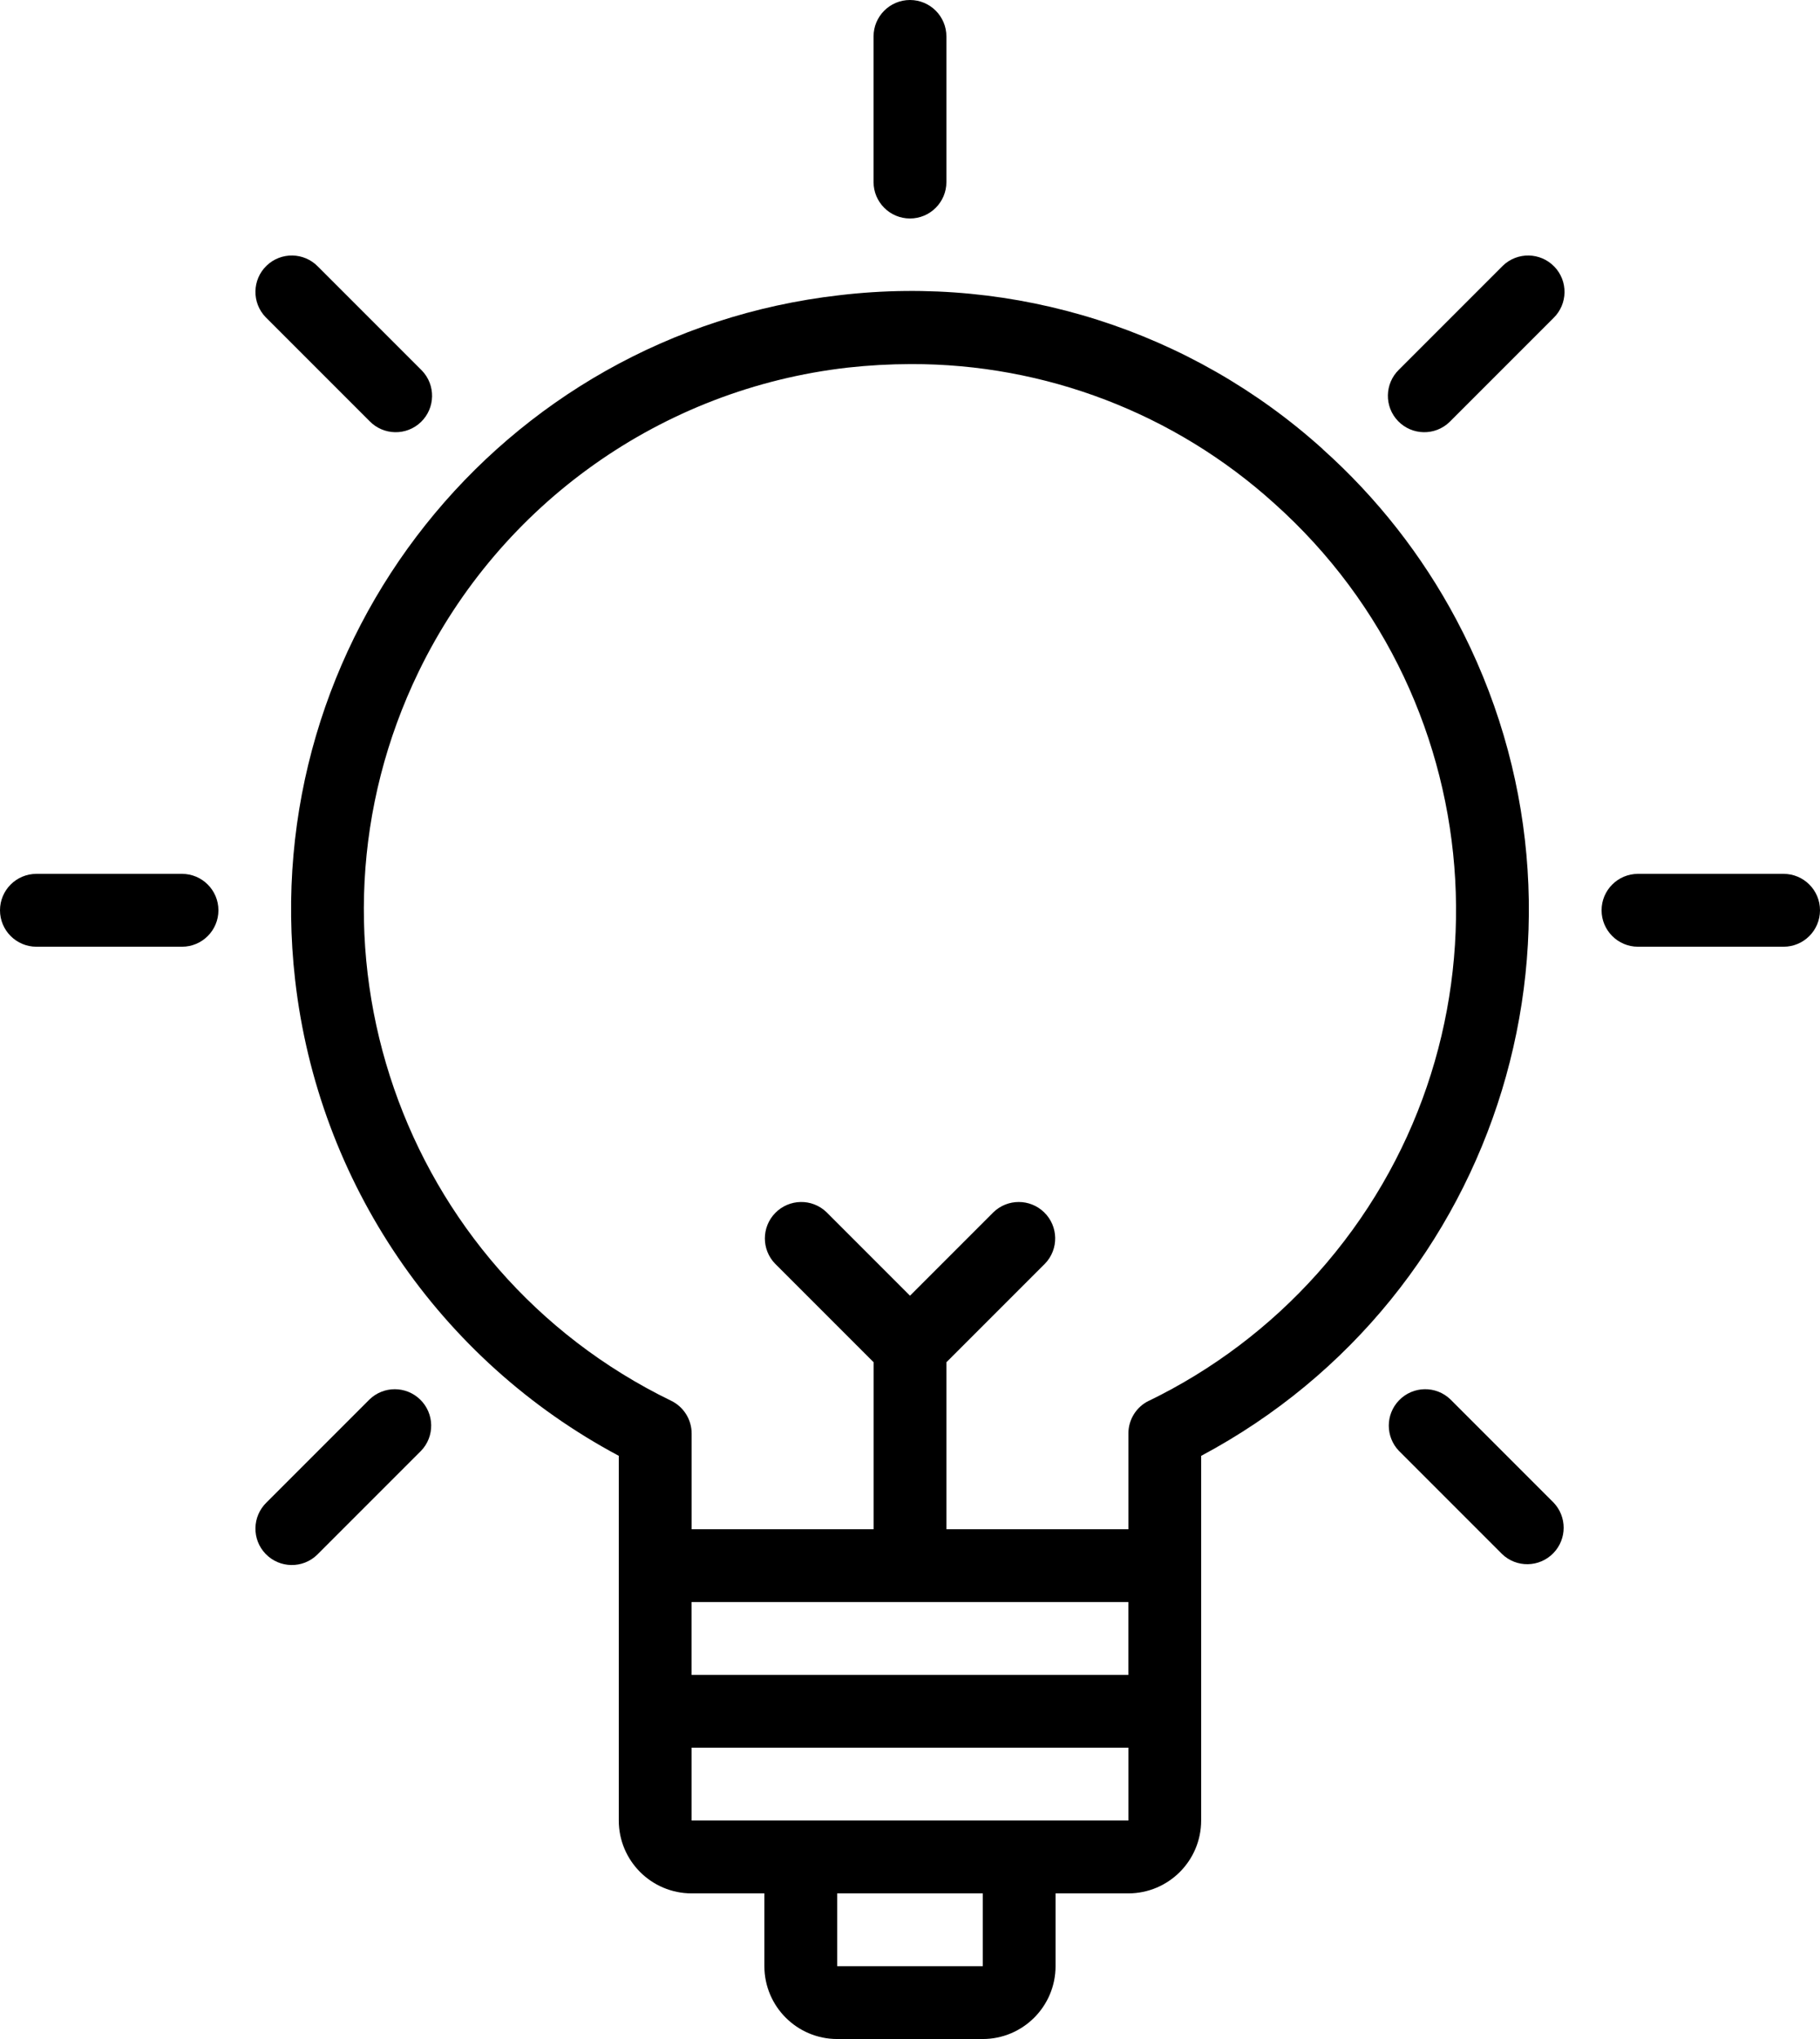 <?xml version="1.0" encoding="UTF-8"?><svg id="uuid-4e77b18e-c9b5-47b7-96b9-ad3198d28a0f" xmlns="http://www.w3.org/2000/svg" width="80" height="89.599" viewBox="0 0 80 89.599"><g id="uuid-7b2bf955-0836-462f-a88d-6fffd2db9a6a"><path d="M58.135,19.728c-5.776-5.207-13.516-7.67-21.238-6.755-14.915,1.703-25.627,15.176-23.924,30.093,1.014,8.884,6.333,16.702,14.226,20.907v16.028c.002,1.767,1.434,3.198,3.2,3.2h3.2v3.2c.002,1.767,1.434,3.198,3.2,3.2h6.399c1.767-.002,3.198-1.434,3.2-3.2v-3.2h3.2c1.767-.002,3.198-1.434,3.2-3.2v-16.026c13.247-7.056,18.264-23.513,11.21-36.758-1.502-2.821-3.491-5.356-5.875-7.486l.004-.002ZM49.598,70.399v3.2h-19.2v-3.2h19.2ZM43.202,86.4h-6.403v-3.2h6.401v3.2h.002ZM44.8,79.998h-14.4v-3.2h19.2v3.2h-4.801ZM50.498,61.555c-.55.267-.899.826-.898,1.438v4.207h-8v-7.337l4.332-4.332c.615-.635.597-1.648-.04-2.262-.62-.599-1.603-.599-2.224,0l-3.668,3.668-3.668-3.668c-.635-.615-1.648-.596-2.262.04-.599.62-.599,1.603,0,2.222l4.332,4.332v7.337h-8v-4.207c0-.611-.349-1.17-.898-1.438-11.915-5.787-16.882-20.136-11.096-32.051,3.585-7.38,10.693-12.417,18.844-13.349.924-.102,1.853-.154,2.783-.156,5.898-.017,11.591,2.162,15.969,6.115,9.872,8.823,10.723,23.98,1.899,33.853-2.08,2.326-4.594,4.226-7.401,5.589h-.004Z"/><path d="M39.999,9.601c.884,0,1.601-.717,1.601-1.601V1.601c0-.884-.717-1.601-1.601-1.601s-1.601.717-1.601,1.601v6.399c0,.884.717,1.601,1.601,1.601h0Z"/><path d="M16.242,18.504c.615.635,1.627.653,2.262.04s.653-1.627.04-2.262c-.012-.014-.026-.026-.04-.04l-4.526-4.526c-.615-.635-1.627-.653-2.262-.04s-.653,1.627-.04,2.262c.012.014.026.026.04.04l4.526,4.526Z"/><path d="M8,38.4H1.601c-.884,0-1.601.717-1.601,1.601s.717,1.601,1.601,1.601h6.399c.884,0,1.601-.717,1.601-1.601s-.717-1.601-1.601-1.601h0Z"/><path d="M16.242,61.496l-4.526,4.526c-.635.615-.653,1.627-.04,2.262.615.635,1.627.653,2.262.04.014-.012.026-.026.04-.04l4.526-4.526c.615-.635.596-1.648-.04-2.262-.62-.599-1.603-.599-2.222,0h0Z"/><path d="M66.02,11.716l-4.526,4.526c-.635.615-.653,1.627-.04,2.262.615.635,1.627.653,2.262.04.014-.012.026-.026.04-.04l4.526-4.526c.635-.615.653-1.627.04-2.262-.615-.635-1.627-.653-2.262-.04-.014.012-.026.026-.04.04h0Z"/><path d="M63.757,61.496c-.635-.615-1.648-.597-2.262.04-.599.62-.599,1.603,0,2.224l4.526,4.526c.635.615,1.648.597,2.262-.04.599-.62.599-1.603,0-2.224l-4.526-4.526Z"/><path d="M78.399,38.4h-6.399c-.884,0-1.601.717-1.601,1.601s.717,1.601,1.601,1.601h6.399c.884,0,1.601-.717,1.601-1.601s-.717-1.601-1.601-1.601h0Z"/></g></svg>